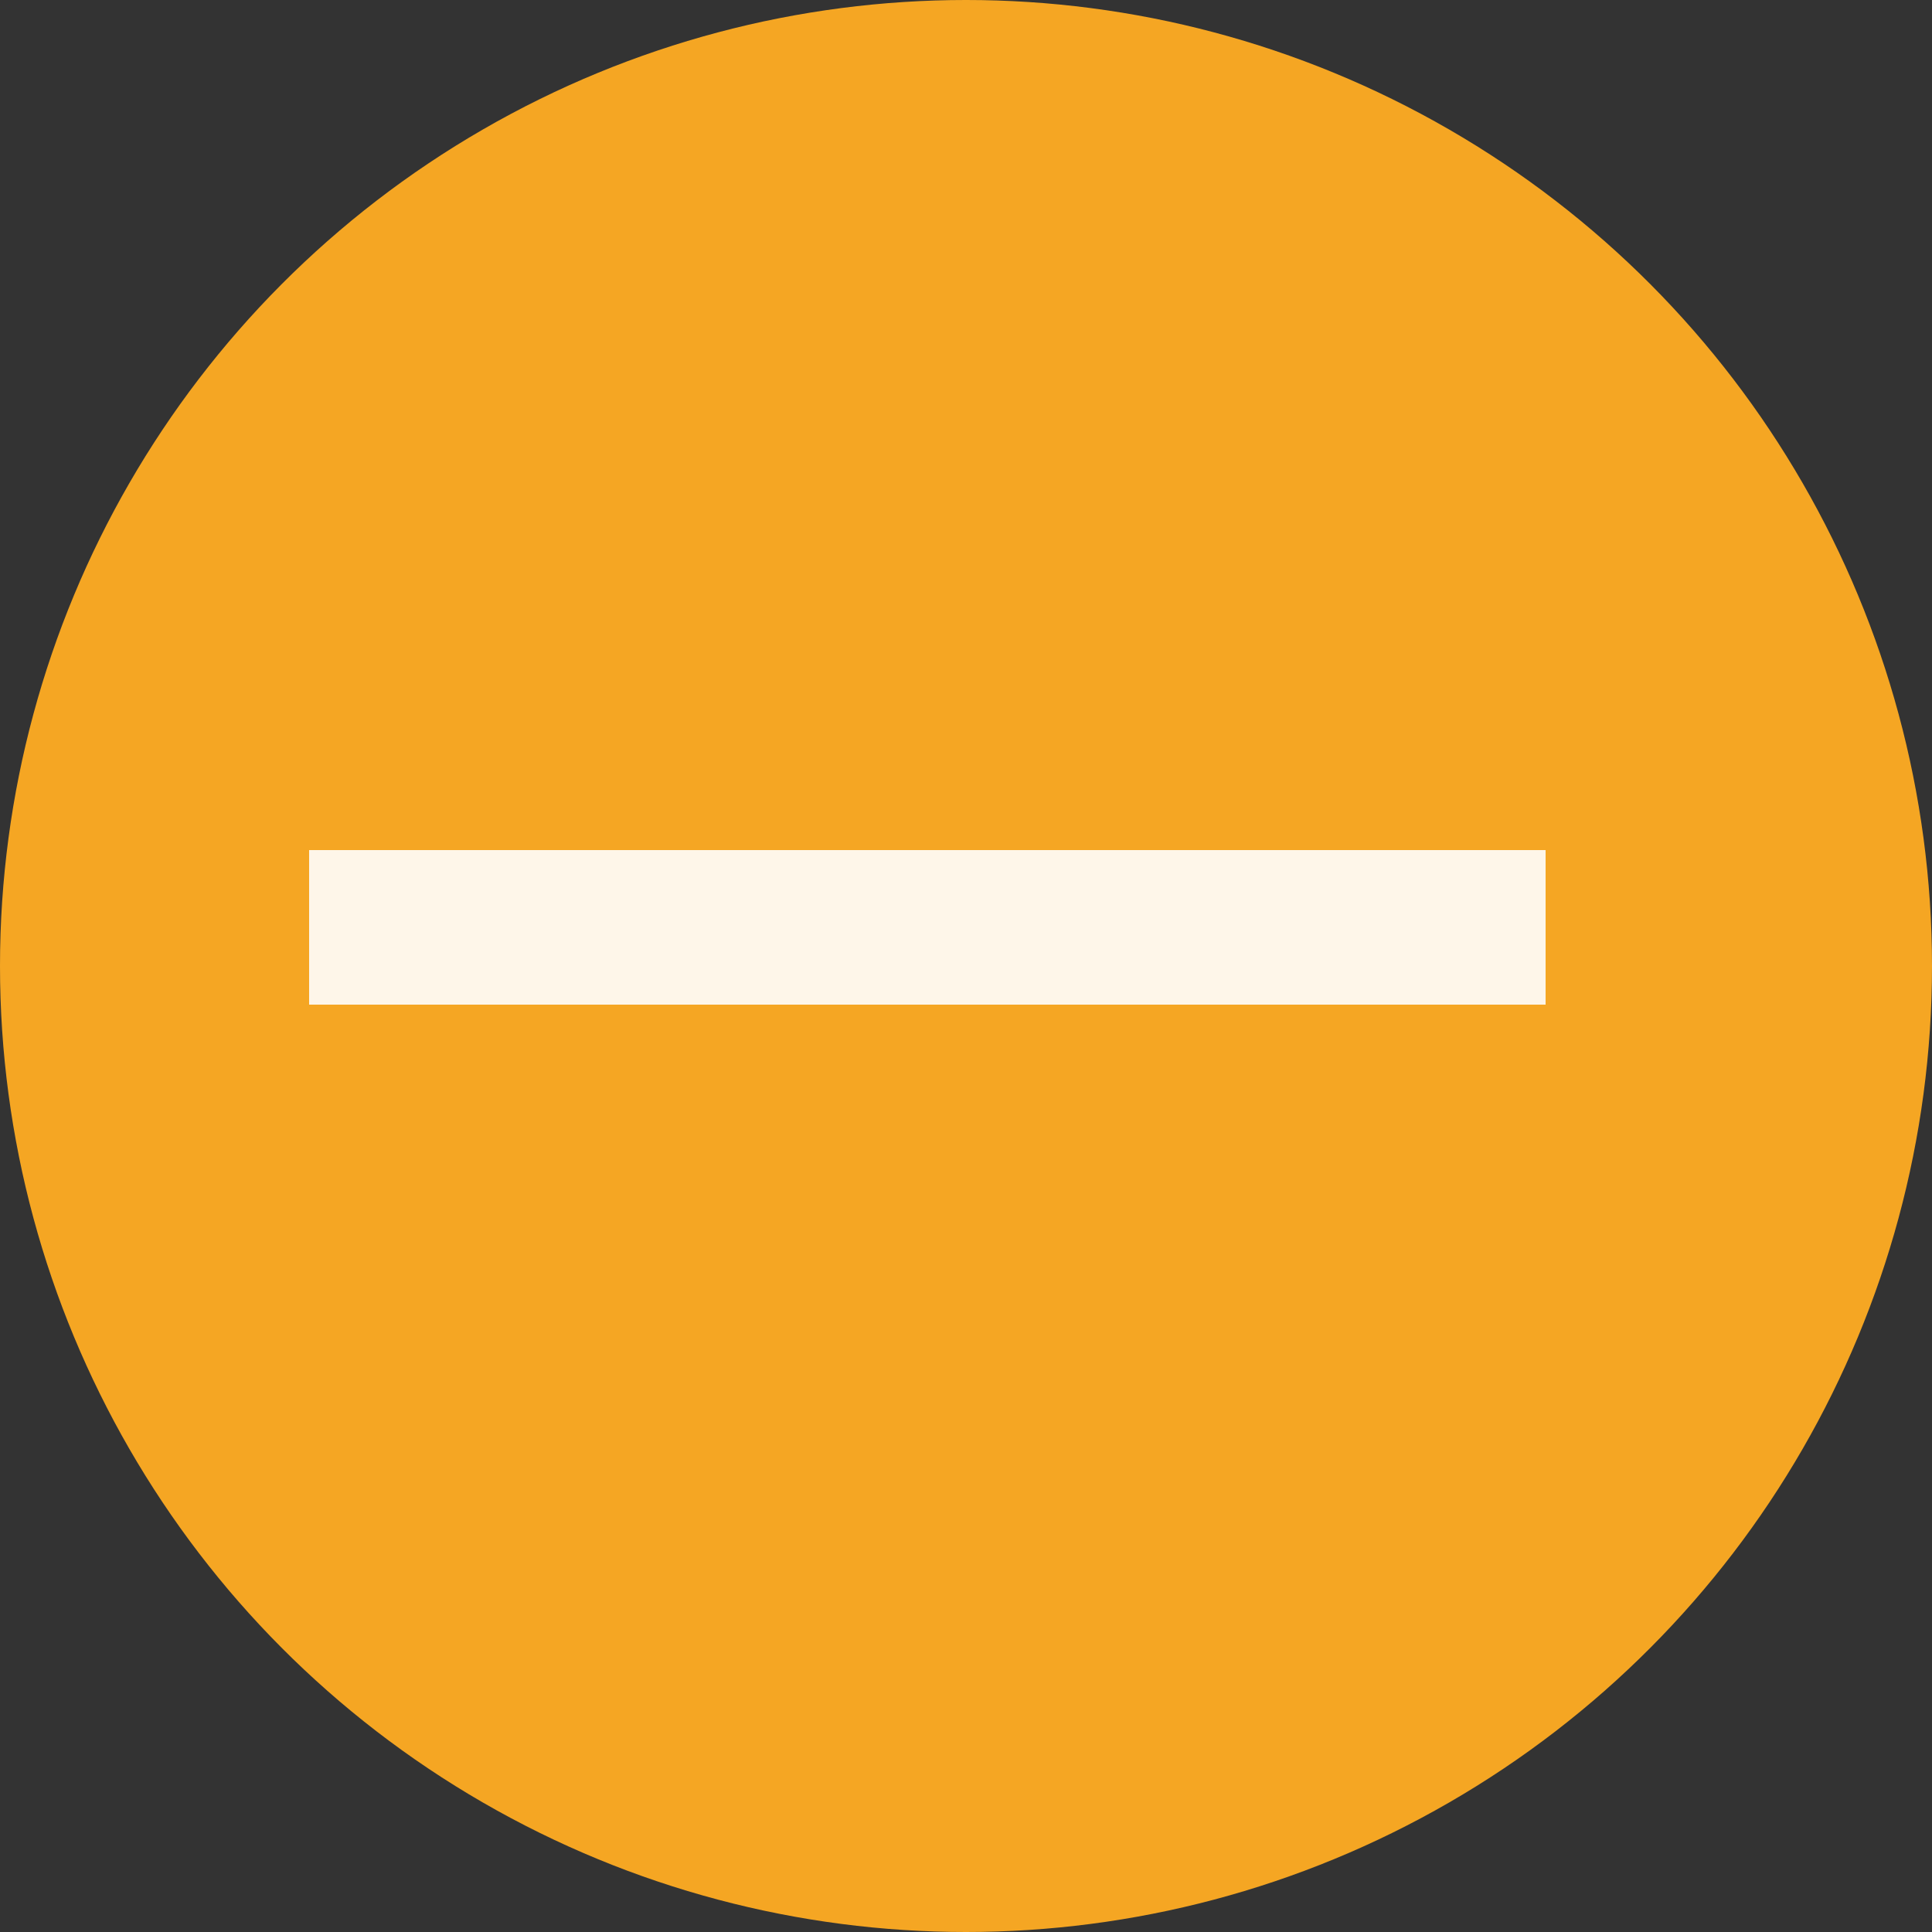 <svg xmlns="http://www.w3.org/2000/svg" viewBox="0 0 25 25"><rect x="0" y="0" width="25" height="25" fill="#333333" stroke="none"/><circle cx="50%" cy="50%" r="50%" fill="#f5a623"/><path fill="rgba(255, 255, 255, 0.9)" fill-rule="evenodd" d="M4 11h16v2H4z"/></svg>
